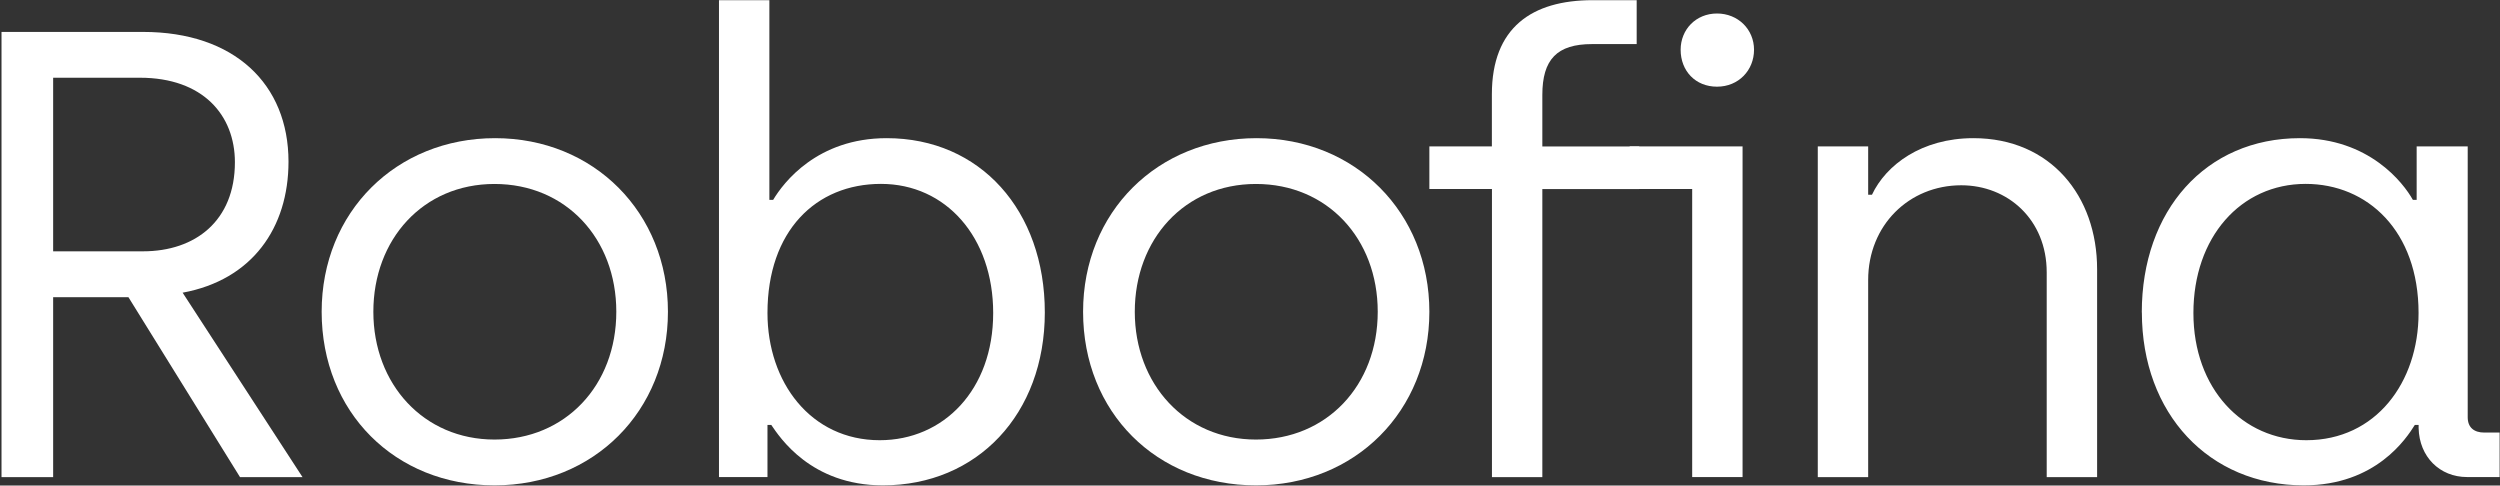 <svg width="1313" height="255" viewBox="0 0 1313 255" fill="none" xmlns="http://www.w3.org/2000/svg">
<rect x="0" y="0" width="1313" height="255" fill="#333333" stroke="none"/>
<path d="M0.796 16.767H75.162C123.064 16.767 151.522 44.149 151.522 84.916C151.522 119.641 132.422 147.023 95.91 153.716L158.885 250.586H126.056L67.453 156.087H27.912V250.586H0.796V16.767ZM75.124 131.994C102.584 131.994 123.371 115.97 123.371 85.222C123.371 60.517 106.611 40.822 73.474 40.822H27.912V131.994H75.124Z" fill="white"/>
<path d="M168.934 163.735C168.934 111.304 208.13 72.563 260.021 72.563C311.912 72.563 350.801 111.648 350.801 163.735C350.801 215.823 311.95 254.907 259.714 254.907C207.478 254.907 168.934 216.511 168.934 163.735ZM323.686 163.735C323.686 125.339 297.223 96.618 259.714 96.618C222.205 96.618 196.087 125.683 196.087 163.735C196.087 201.787 222.55 230.852 259.714 230.852C296.877 230.852 323.686 202.476 323.686 163.735Z" fill="white"/>
<path d="M405.07 223.165H403.076V250.548H377.609V0.092H404.073V104.955H406.067C411.436 95.93 429.194 72.563 465.667 72.563C514.911 72.563 548.738 110.654 548.738 164.08C548.738 217.505 513.224 254.907 463.672 254.907C425.819 254.907 409.404 229.514 405.07 223.165ZM521.623 164.385C521.623 124.651 496.847 96.58 462.675 96.58C428.503 96.58 403.076 121.285 403.076 164.385C403.076 200.793 425.857 231.196 462.023 231.196C495.505 231.196 521.623 204.809 521.623 164.385Z" fill="white"/>
<path d="M568.835 163.735C568.835 111.304 608.031 72.563 659.922 72.563C711.813 72.563 750.702 111.648 750.702 163.735C750.702 215.823 711.851 254.907 659.615 254.907C607.379 254.907 568.835 216.511 568.835 163.735ZM723.587 163.735C723.587 125.339 697.124 96.618 659.615 96.618C622.107 96.618 595.989 125.683 595.989 163.735C595.989 201.787 622.452 230.852 659.615 230.852C696.779 230.852 723.587 202.476 723.587 163.735Z" fill="white"/>
<path d="M783.532 99.257H750.703V76.885H783.532V49.503C783.532 14.434 804.626 0.092 836.459 0.092H859.585V23.153H836.152C817.743 23.153 810.034 31.184 810.034 49.885V76.923H860.928V99.295H810.034V250.586H783.571V99.295L783.532 99.257Z" fill="white"/>
<path d="M888.733 99.257H855.903V76.885H915.196V250.547H888.733V99.257ZM882.673 26.136C882.673 15.466 890.727 7.091 901.773 7.091C912.818 7.091 921.217 15.428 921.217 26.136C921.217 36.844 913.164 45.525 901.773 45.525C890.382 45.525 882.673 37.188 882.673 26.136Z" fill="white"/>
<path d="M954.699 76.885H981.162V102.278H983.157C990.52 86.599 1009.27 72.563 1036.43 72.563C1076.97 72.563 1101.4 102.967 1101.4 141.363V250.586H1074.93V143.046C1074.93 115.319 1054.49 97.307 1030.06 97.307C1002.6 97.307 981.162 118.341 981.162 147.061V250.586H954.699V76.885Z" fill="white"/>
<path d="M1124.87 164.08C1124.87 110.654 1158.35 72.563 1207.94 72.563C1244.11 72.563 1262.21 95.93 1267.23 104.955H1269.23V76.885H1296.04V219.15C1296.04 224.504 1299.37 227.181 1304.74 227.181H1312.8V250.548H1295.73C1281.31 250.548 1270.61 239.878 1270.26 224.848V223.165H1268.27C1263.9 230.164 1247.83 254.907 1209.97 254.907C1160.08 254.907 1124.91 217.161 1124.91 164.08H1124.87ZM1270.23 164.386C1270.23 121.285 1243.42 96.58 1210.93 96.58C1176.76 96.58 1151.98 124.651 1151.98 164.386C1151.98 204.12 1177.76 231.197 1211.28 231.197C1247.79 231.197 1270.23 200.793 1270.23 164.386Z" fill="white"/>
</svg>
